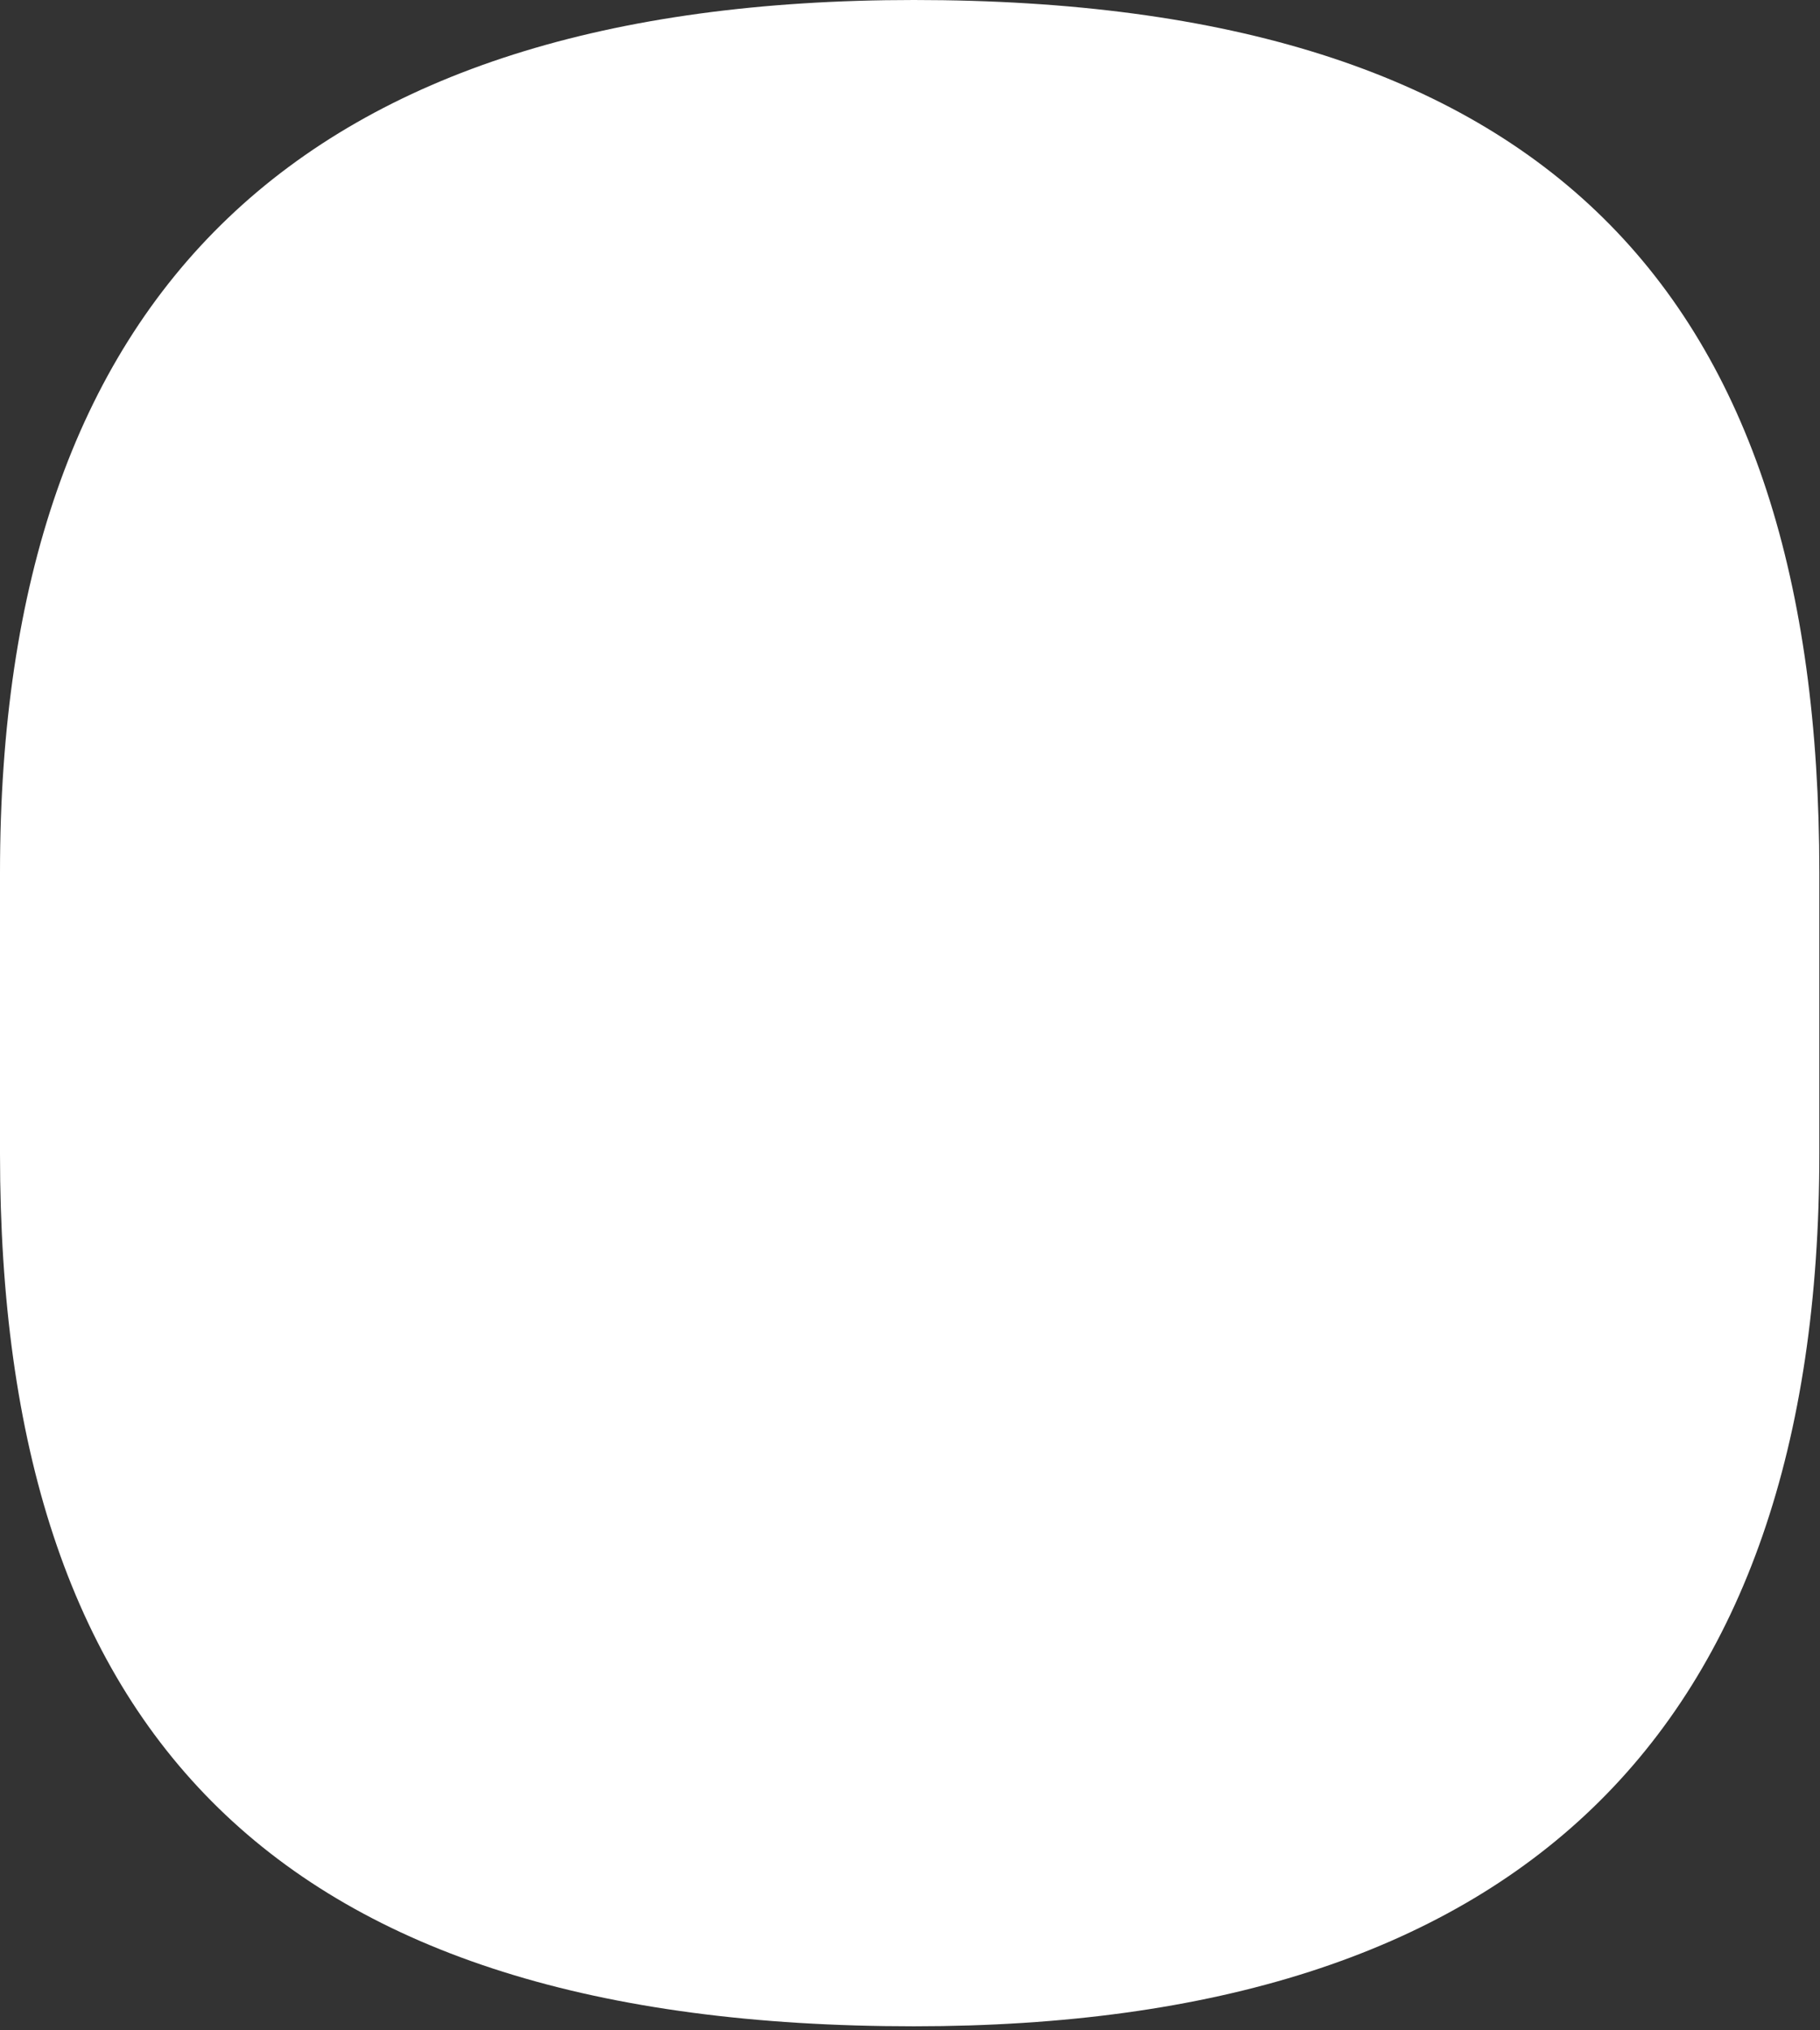 <?xml version="1.0" encoding="UTF-8" standalone="no"?>
<svg xmlns="http://www.w3.org/2000/svg" xmlns:xlink="http://www.w3.org/1999/xlink" xmlns:serif="http://www.serif.com/" width="347px" height="387px" version="1.1" xml:space="preserve" style="fill-rule:evenodd;clip-rule:evenodd;stroke-linejoin:round;stroke-miterlimit:2;">
  <rect width="100%" height="100%" fill="#333333" stroke="none"/>
  <path d="M174.228,386.269c114.833,-0 172.645,-55.437 172.645,-166.309l-0,-53.651c-0,-110.873 -52.269,-166.309 -172.645,-166.309c-116.416,0 -174.228,55.436 -174.228,166.309l0,53.651c0,110.872 53.06,166.309 174.228,166.309Z" style="fill:#fff;fill-rule:nonzero;"></path>
</svg>

